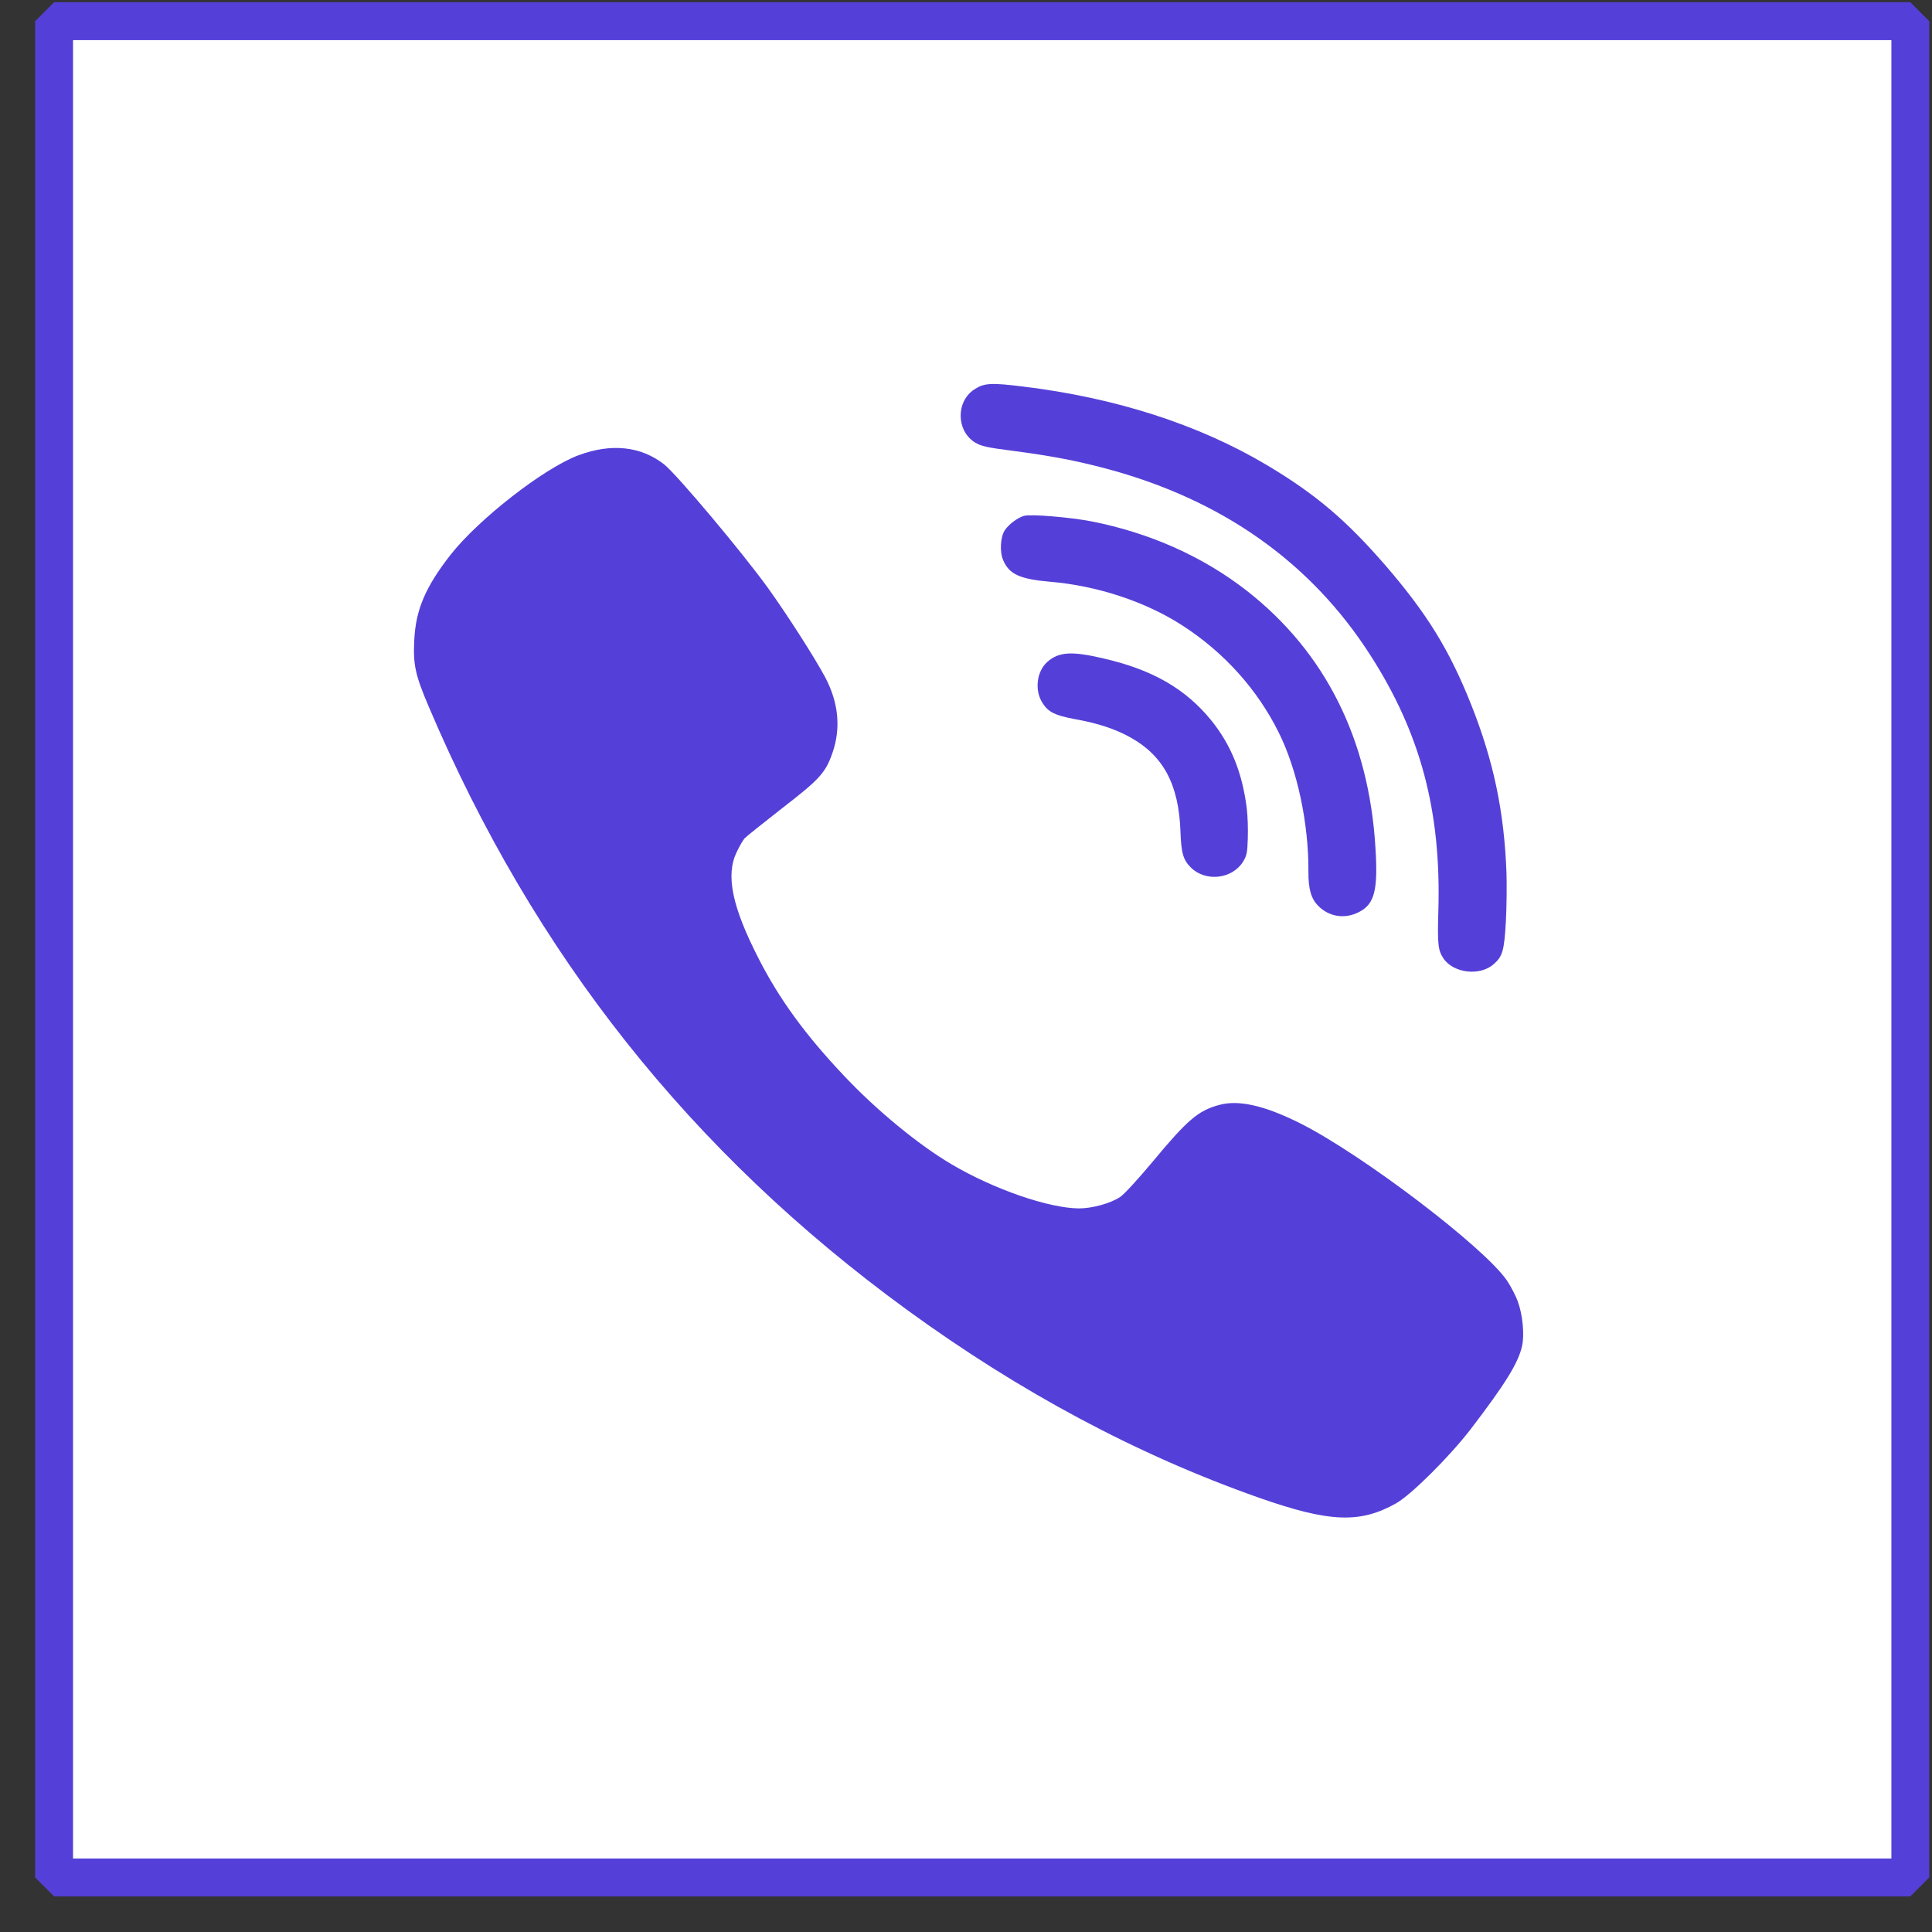 <?xml version="1.0" encoding="UTF-8"?> <svg xmlns="http://www.w3.org/2000/svg" width="51" height="51" viewBox="0 0 51 51" fill="none"><rect x="0" y="0" width="51" height="51" fill="#333333" stroke="none"/> <rect x="1.428" y="0.559" width="49" height="49" fill="white"></rect> <rect x="1.428" y="0.559" width="49" height="49" stroke="#5440D8" stroke-miterlimit="0" stroke-linejoin="bevel"></rect> <path d="M32.91 21.326C32.791 20.393 32.496 19.661 31.971 19.012C31.289 18.177 30.418 17.677 29.128 17.381C28.288 17.183 27.948 17.205 27.644 17.475C27.361 17.727 27.306 18.233 27.522 18.56C27.674 18.798 27.85 18.883 28.338 18.976C28.988 19.092 29.438 19.242 29.846 19.469C30.714 19.955 31.118 20.715 31.161 21.946C31.181 22.523 31.233 22.701 31.441 22.906C31.827 23.281 32.513 23.208 32.805 22.76C32.911 22.591 32.928 22.517 32.939 22.125C32.947 21.882 32.936 21.52 32.91 21.326V21.326Z" fill="#5440D8"></path> <path d="M36.308 22.374C36.136 19.517 34.984 17.218 32.921 15.601C31.759 14.692 30.354 14.067 28.814 13.763C28.25 13.655 27.212 13.566 27.034 13.617C26.865 13.663 26.628 13.84 26.522 14C26.41 14.173 26.384 14.559 26.48 14.783C26.634 15.156 26.921 15.289 27.725 15.357C28.965 15.462 30.243 15.884 31.209 16.509C32.312 17.221 33.189 18.195 33.756 19.338C34.246 20.321 34.547 21.738 34.539 23.006C34.536 23.465 34.609 23.724 34.799 23.913C35.087 24.205 35.505 24.268 35.875 24.075C36.284 23.866 36.38 23.5 36.308 22.374V22.374Z" fill="#5440D8"></path> <path d="M40.068 34.362C40.011 34.199 39.876 33.947 39.78 33.803C39.175 32.916 35.922 30.448 34.298 29.641C33.371 29.179 32.684 29.025 32.175 29.17C31.627 29.319 31.339 29.567 30.422 30.672C30.052 31.115 29.672 31.531 29.571 31.596C29.321 31.764 28.831 31.899 28.485 31.899C27.683 31.895 26.227 31.391 25.108 30.728C24.239 30.215 23.124 29.296 22.269 28.386C21.26 27.318 20.573 26.375 20.03 25.312C19.329 23.945 19.151 23.11 19.444 22.498C19.516 22.345 19.612 22.181 19.655 22.13C19.699 22.083 20.15 21.724 20.65 21.332C21.63 20.576 21.788 20.404 21.971 19.886C22.202 19.228 22.139 18.556 21.784 17.88C21.51 17.367 20.794 16.247 20.275 15.524C19.588 14.572 17.878 12.538 17.537 12.263C16.922 11.778 16.134 11.694 15.264 12.02C14.347 12.366 12.627 13.709 11.892 14.647C11.229 15.496 10.975 16.098 10.936 16.891C10.902 17.544 10.96 17.814 11.316 18.65C14.097 25.2 18.248 30.43 23.95 34.582C26.929 36.751 30.018 38.403 33.222 39.532C35.091 40.19 35.903 40.222 36.859 39.681C37.263 39.448 38.262 38.454 38.819 37.731C39.741 36.527 40.083 35.972 40.179 35.529C40.246 35.226 40.193 34.699 40.068 34.362V34.362Z" fill="#5440D8"></path> <path d="M39.767 23.032C39.706 21.416 39.425 20.09 38.84 18.612C38.262 17.158 37.678 16.209 36.573 14.926C35.529 13.723 34.718 13.036 33.432 12.271C31.638 11.206 29.454 10.501 27.007 10.204C26.173 10.101 25.984 10.108 25.728 10.274C25.232 10.588 25.238 11.37 25.736 11.679C25.901 11.778 26.047 11.813 26.714 11.898C27.739 12.032 28.398 12.158 29.18 12.365C32.246 13.178 34.604 14.839 36.18 17.305C37.499 19.36 38.047 21.416 37.969 24.041C37.942 24.928 37.962 25.085 38.102 25.298C38.37 25.695 39.076 25.774 39.439 25.444C39.664 25.243 39.707 25.092 39.751 24.333C39.773 23.936 39.777 23.351 39.767 23.032V23.032Z" fill="#5440D8"></path> </svg> 
